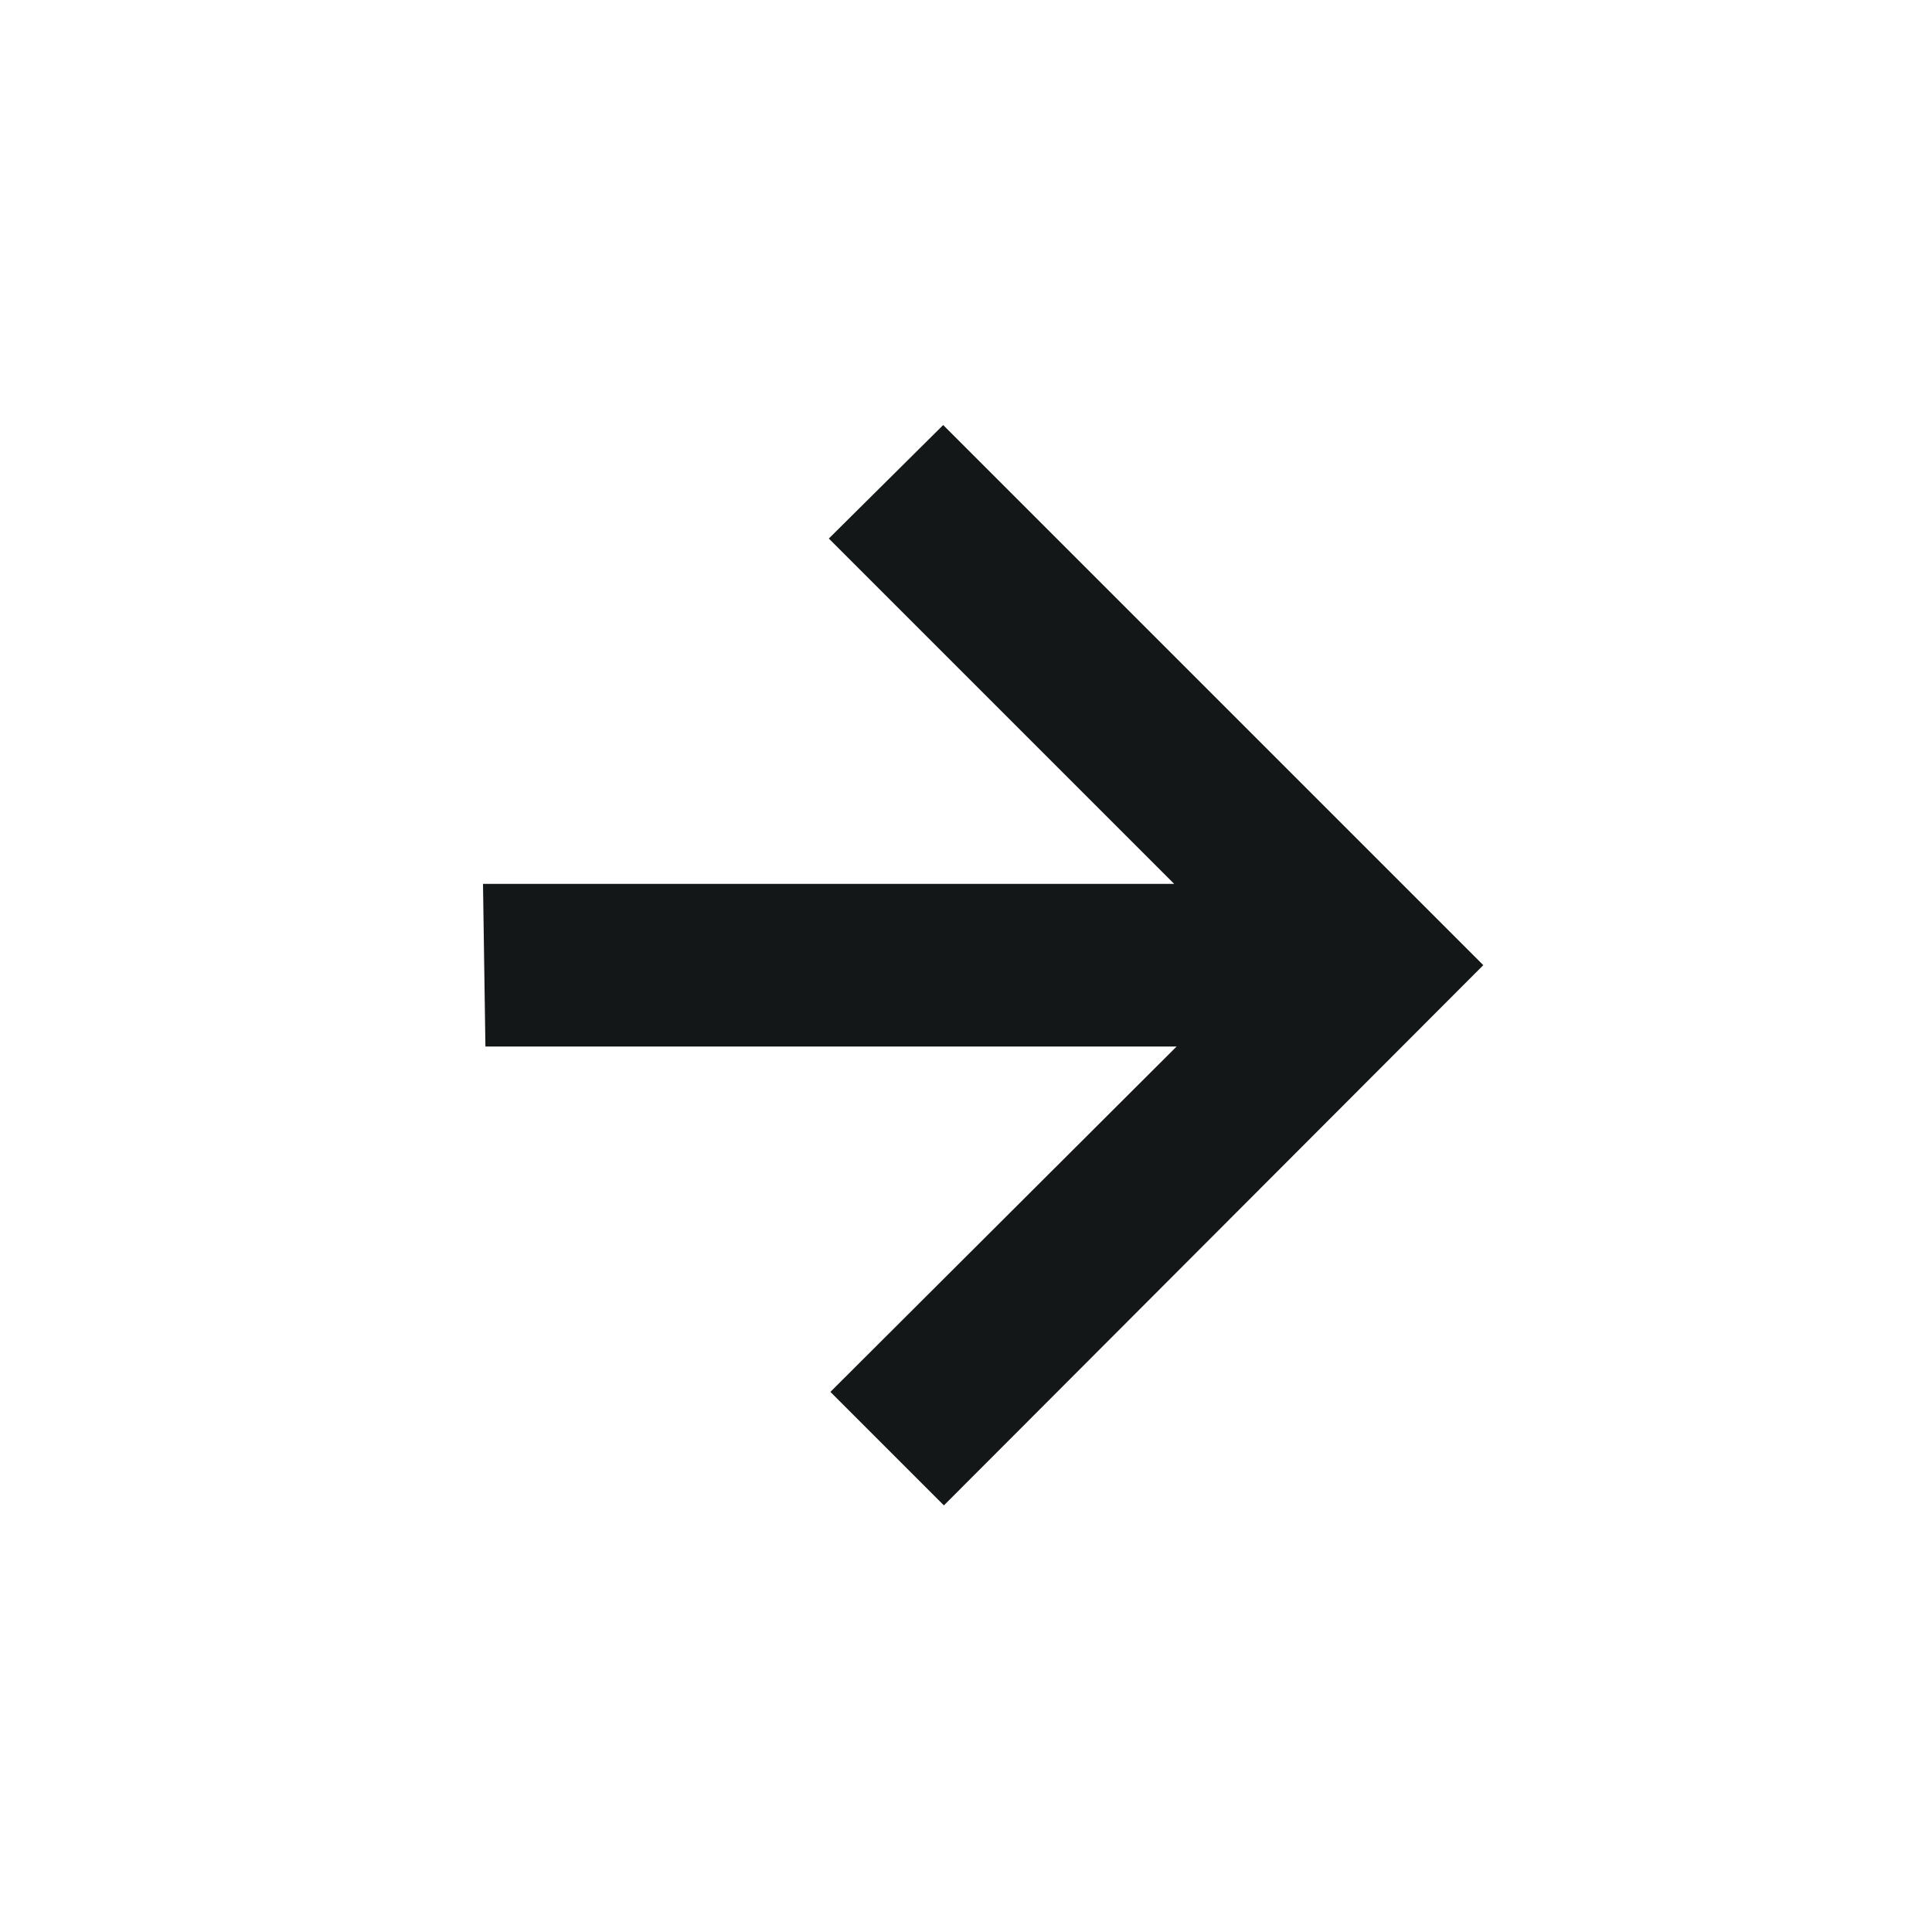 <svg width="16" height="16" viewBox="0 0 16 16" fill="none" xmlns="http://www.w3.org/2000/svg">
<path d="M4.02 8.667H9.744L6.877 11.527L7.817 12.467L12.284 7.993L7.811 3.52L6.864 4.46L9.724 7.32H4L4.02 8.667Z" fill="#141718"/>
</svg>
